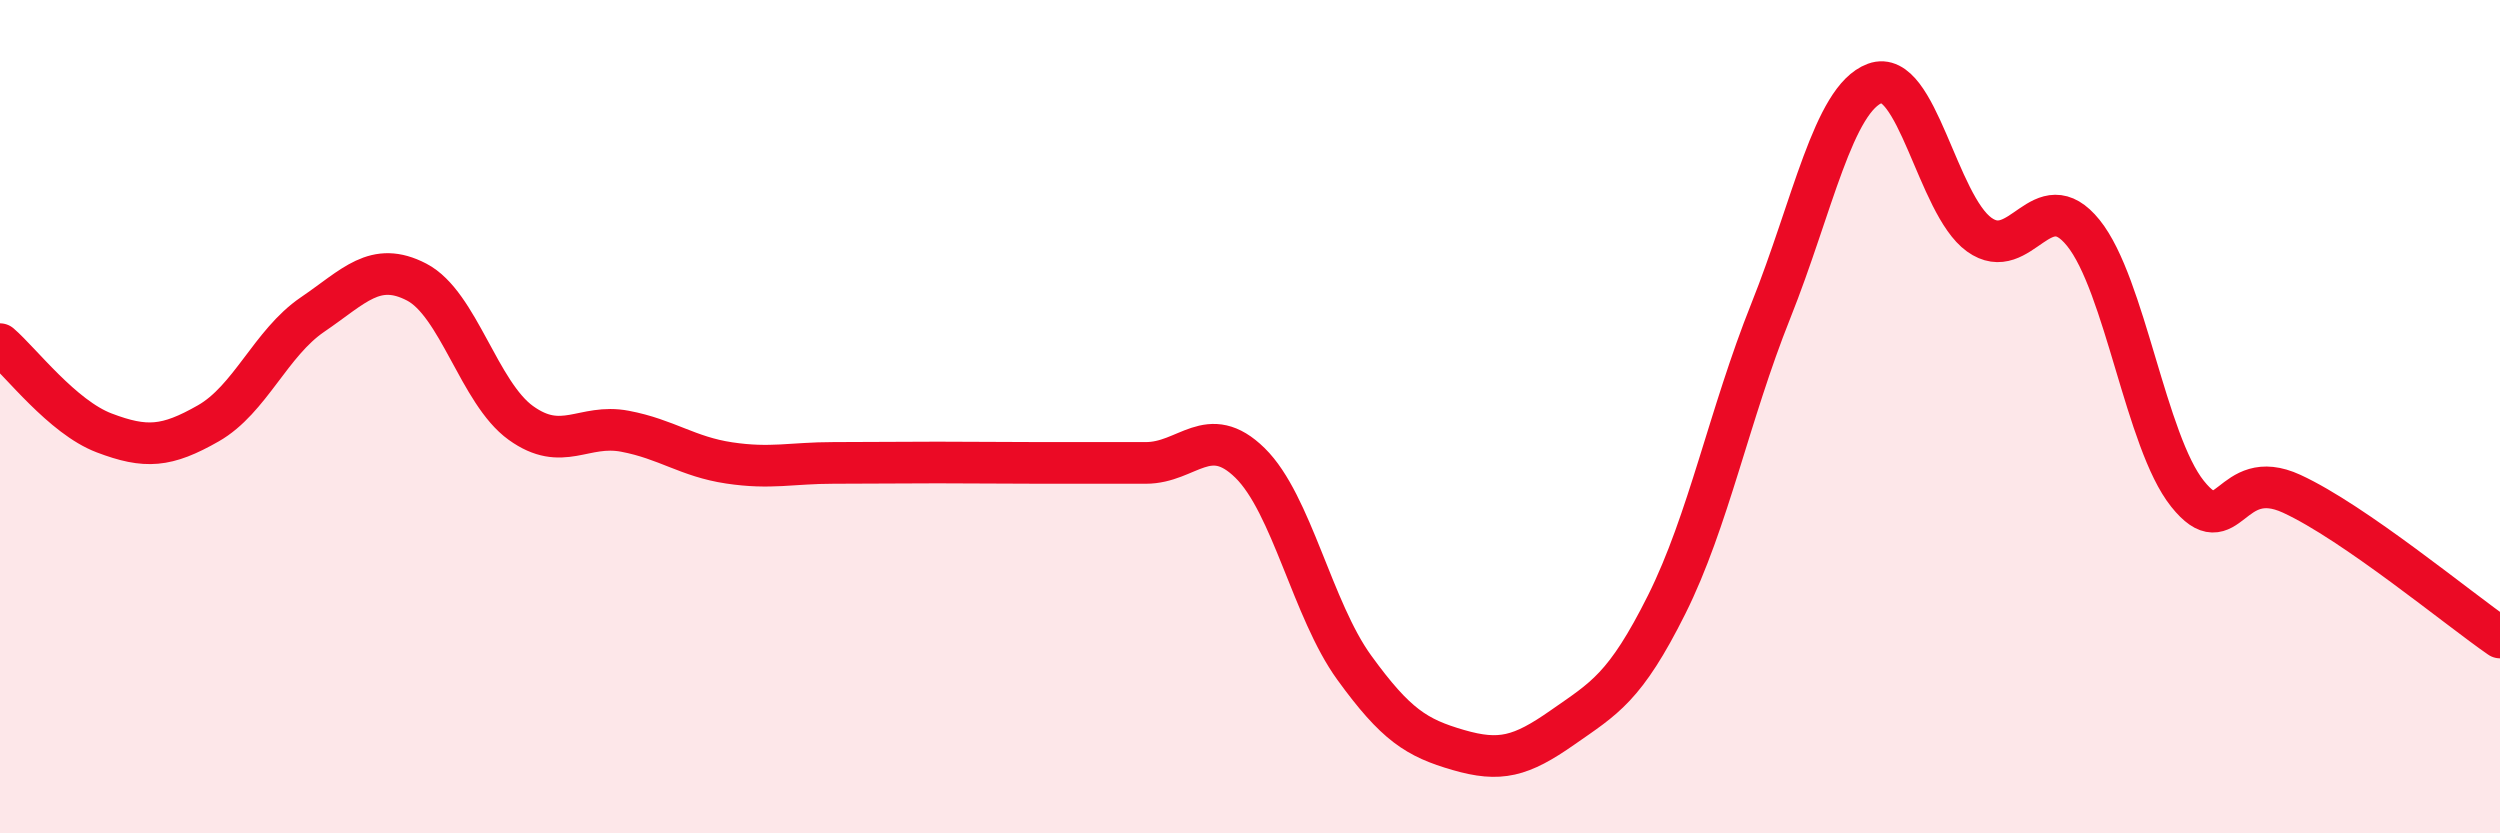 
    <svg width="60" height="20" viewBox="0 0 60 20" xmlns="http://www.w3.org/2000/svg">
      <path
        d="M 0,8.26 C 0.5,8.69 1.5,10.01 2.5,10.39 C 3.5,10.77 4,10.73 5,10.16 C 6,9.59 6.5,8.23 7.5,7.55 C 8.5,6.87 9,6.25 10,6.77 C 11,7.29 11.5,9.43 12.5,10.15 C 13.5,10.87 14,10.16 15,10.35 C 16,10.54 16.5,10.96 17.5,11.11 C 18.5,11.26 19,11.11 20,11.11 C 21,11.11 21.5,11.1 22.5,11.1 C 23.5,11.1 24,11.11 25,11.11 C 26,11.11 26.5,11.11 27.5,11.11 C 28.5,11.11 29,10.13 30,11.11 C 31,12.09 31.5,14.64 32.5,16.02 C 33.5,17.4 34,17.71 35,18 C 36,18.29 36.5,18.16 37.5,17.46 C 38.5,16.76 39,16.51 40,14.51 C 41,12.51 41.5,9.96 42.5,7.46 C 43.5,4.96 44,2.37 45,2 C 46,1.63 46.5,4.91 47.5,5.63 C 48.5,6.35 49,4.35 50,5.59 C 51,6.83 51.5,10.6 52.5,11.85 C 53.5,13.1 53.5,11.16 55,11.85 C 56.5,12.54 59,14.61 60,15.3L60 20L0 20Z"
        fill="#EB0A25"
        opacity="0.1"
        stroke-linecap="round"
        stroke-linejoin="round"
      />
      <path
        d="M 0,8.26 C 0.5,8.69 1.5,10.01 2.5,10.39 C 3.5,10.77 4,10.73 5,10.16 C 6,9.59 6.5,8.23 7.5,7.55 C 8.5,6.87 9,6.25 10,6.77 C 11,7.29 11.5,9.43 12.5,10.15 C 13.5,10.87 14,10.16 15,10.35 C 16,10.54 16.5,10.96 17.5,11.11 C 18.5,11.26 19,11.11 20,11.11 C 21,11.11 21.5,11.1 22.5,11.1 C 23.5,11.1 24,11.11 25,11.11 C 26,11.11 26.5,11.11 27.5,11.11 C 28.5,11.11 29,10.13 30,11.11 C 31,12.09 31.5,14.64 32.5,16.02 C 33.5,17.4 34,17.71 35,18 C 36,18.29 36.5,18.16 37.5,17.46 C 38.5,16.76 39,16.51 40,14.51 C 41,12.51 41.5,9.96 42.5,7.46 C 43.5,4.96 44,2.37 45,2 C 46,1.63 46.5,4.91 47.5,5.63 C 48.5,6.35 49,4.35 50,5.59 C 51,6.83 51.5,10.6 52.5,11.85 C 53.5,13.1 53.5,11.16 55,11.85 C 56.5,12.54 59,14.61 60,15.3"
        stroke="#EB0A25"
        stroke-width="1"
        fill="none"
        stroke-linecap="round"
        stroke-linejoin="round"
      />
    </svg>
  